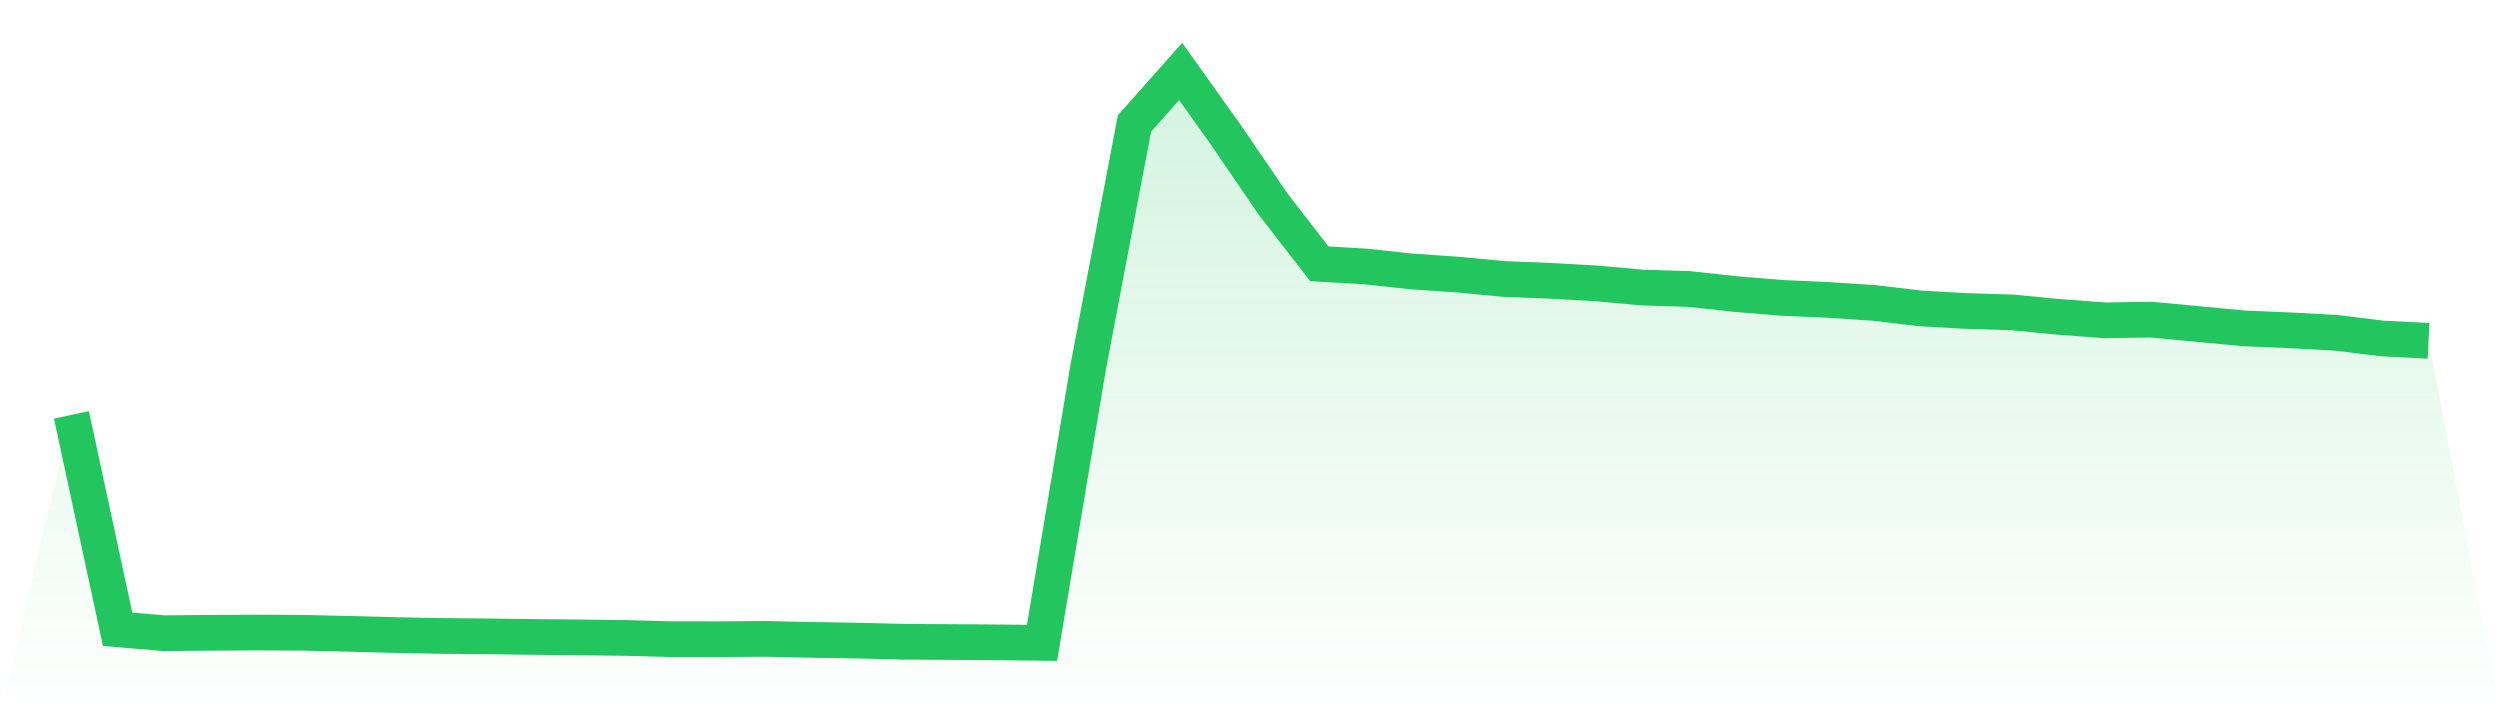 <svg viewBox="0 0 140 40" xmlns="http://www.w3.org/2000/svg">
<defs>
<linearGradient id="gradient" x1="0" x2="0" y1="0" y2="1">
<stop offset="0%" stop-color="#22c55e" stop-opacity="0.2"/>
<stop offset="100%" stop-color="#22c55e" stop-opacity="0"/>
</linearGradient>
</defs>
<path d="M4,23.232 L4,23.232 L6.588,35.242 L9.176,35.459 L11.765,35.437 L14.353,35.422 L16.941,35.435 L19.529,35.495 L22.118,35.563 L24.706,35.613 L27.294,35.635 L29.882,35.669 L32.471,35.694 L35.059,35.726 L37.647,35.795 L40.235,35.797 L42.824,35.777 L45.412,35.833 L48,35.873 L50.588,35.938 L53.176,35.954 L55.765,35.971 L58.353,36 L60.941,20.544 L63.529,6.916 L66.118,4 L68.706,7.636 L71.294,11.43 L73.882,14.773 L76.471,14.924 L79.059,15.201 L81.647,15.379 L84.235,15.623 L86.824,15.726 L89.412,15.871 L92,16.106 L94.588,16.183 L97.176,16.465 L99.765,16.679 L102.353,16.795 L104.941,16.962 L107.529,17.271 L110.118,17.416 L112.706,17.495 L115.294,17.746 L117.882,17.94 L120.471,17.899 L123.059,18.144 L125.647,18.388 L128.235,18.497 L130.824,18.638 L133.412,18.955 L136,19.088 L140,40 L0,40 z" fill="url(#gradient)"/>
<path d="M4,23.232 L4,23.232 L6.588,35.242 L9.176,35.459 L11.765,35.437 L14.353,35.422 L16.941,35.435 L19.529,35.495 L22.118,35.563 L24.706,35.613 L27.294,35.635 L29.882,35.669 L32.471,35.694 L35.059,35.726 L37.647,35.795 L40.235,35.797 L42.824,35.777 L45.412,35.833 L48,35.873 L50.588,35.938 L53.176,35.954 L55.765,35.971 L58.353,36 L60.941,20.544 L63.529,6.916 L66.118,4 L68.706,7.636 L71.294,11.43 L73.882,14.773 L76.471,14.924 L79.059,15.201 L81.647,15.379 L84.235,15.623 L86.824,15.726 L89.412,15.871 L92,16.106 L94.588,16.183 L97.176,16.465 L99.765,16.679 L102.353,16.795 L104.941,16.962 L107.529,17.271 L110.118,17.416 L112.706,17.495 L115.294,17.746 L117.882,17.94 L120.471,17.899 L123.059,18.144 L125.647,18.388 L128.235,18.497 L130.824,18.638 L133.412,18.955 L136,19.088" fill="none" stroke="#22c55e" stroke-width="2"/>
</svg>
